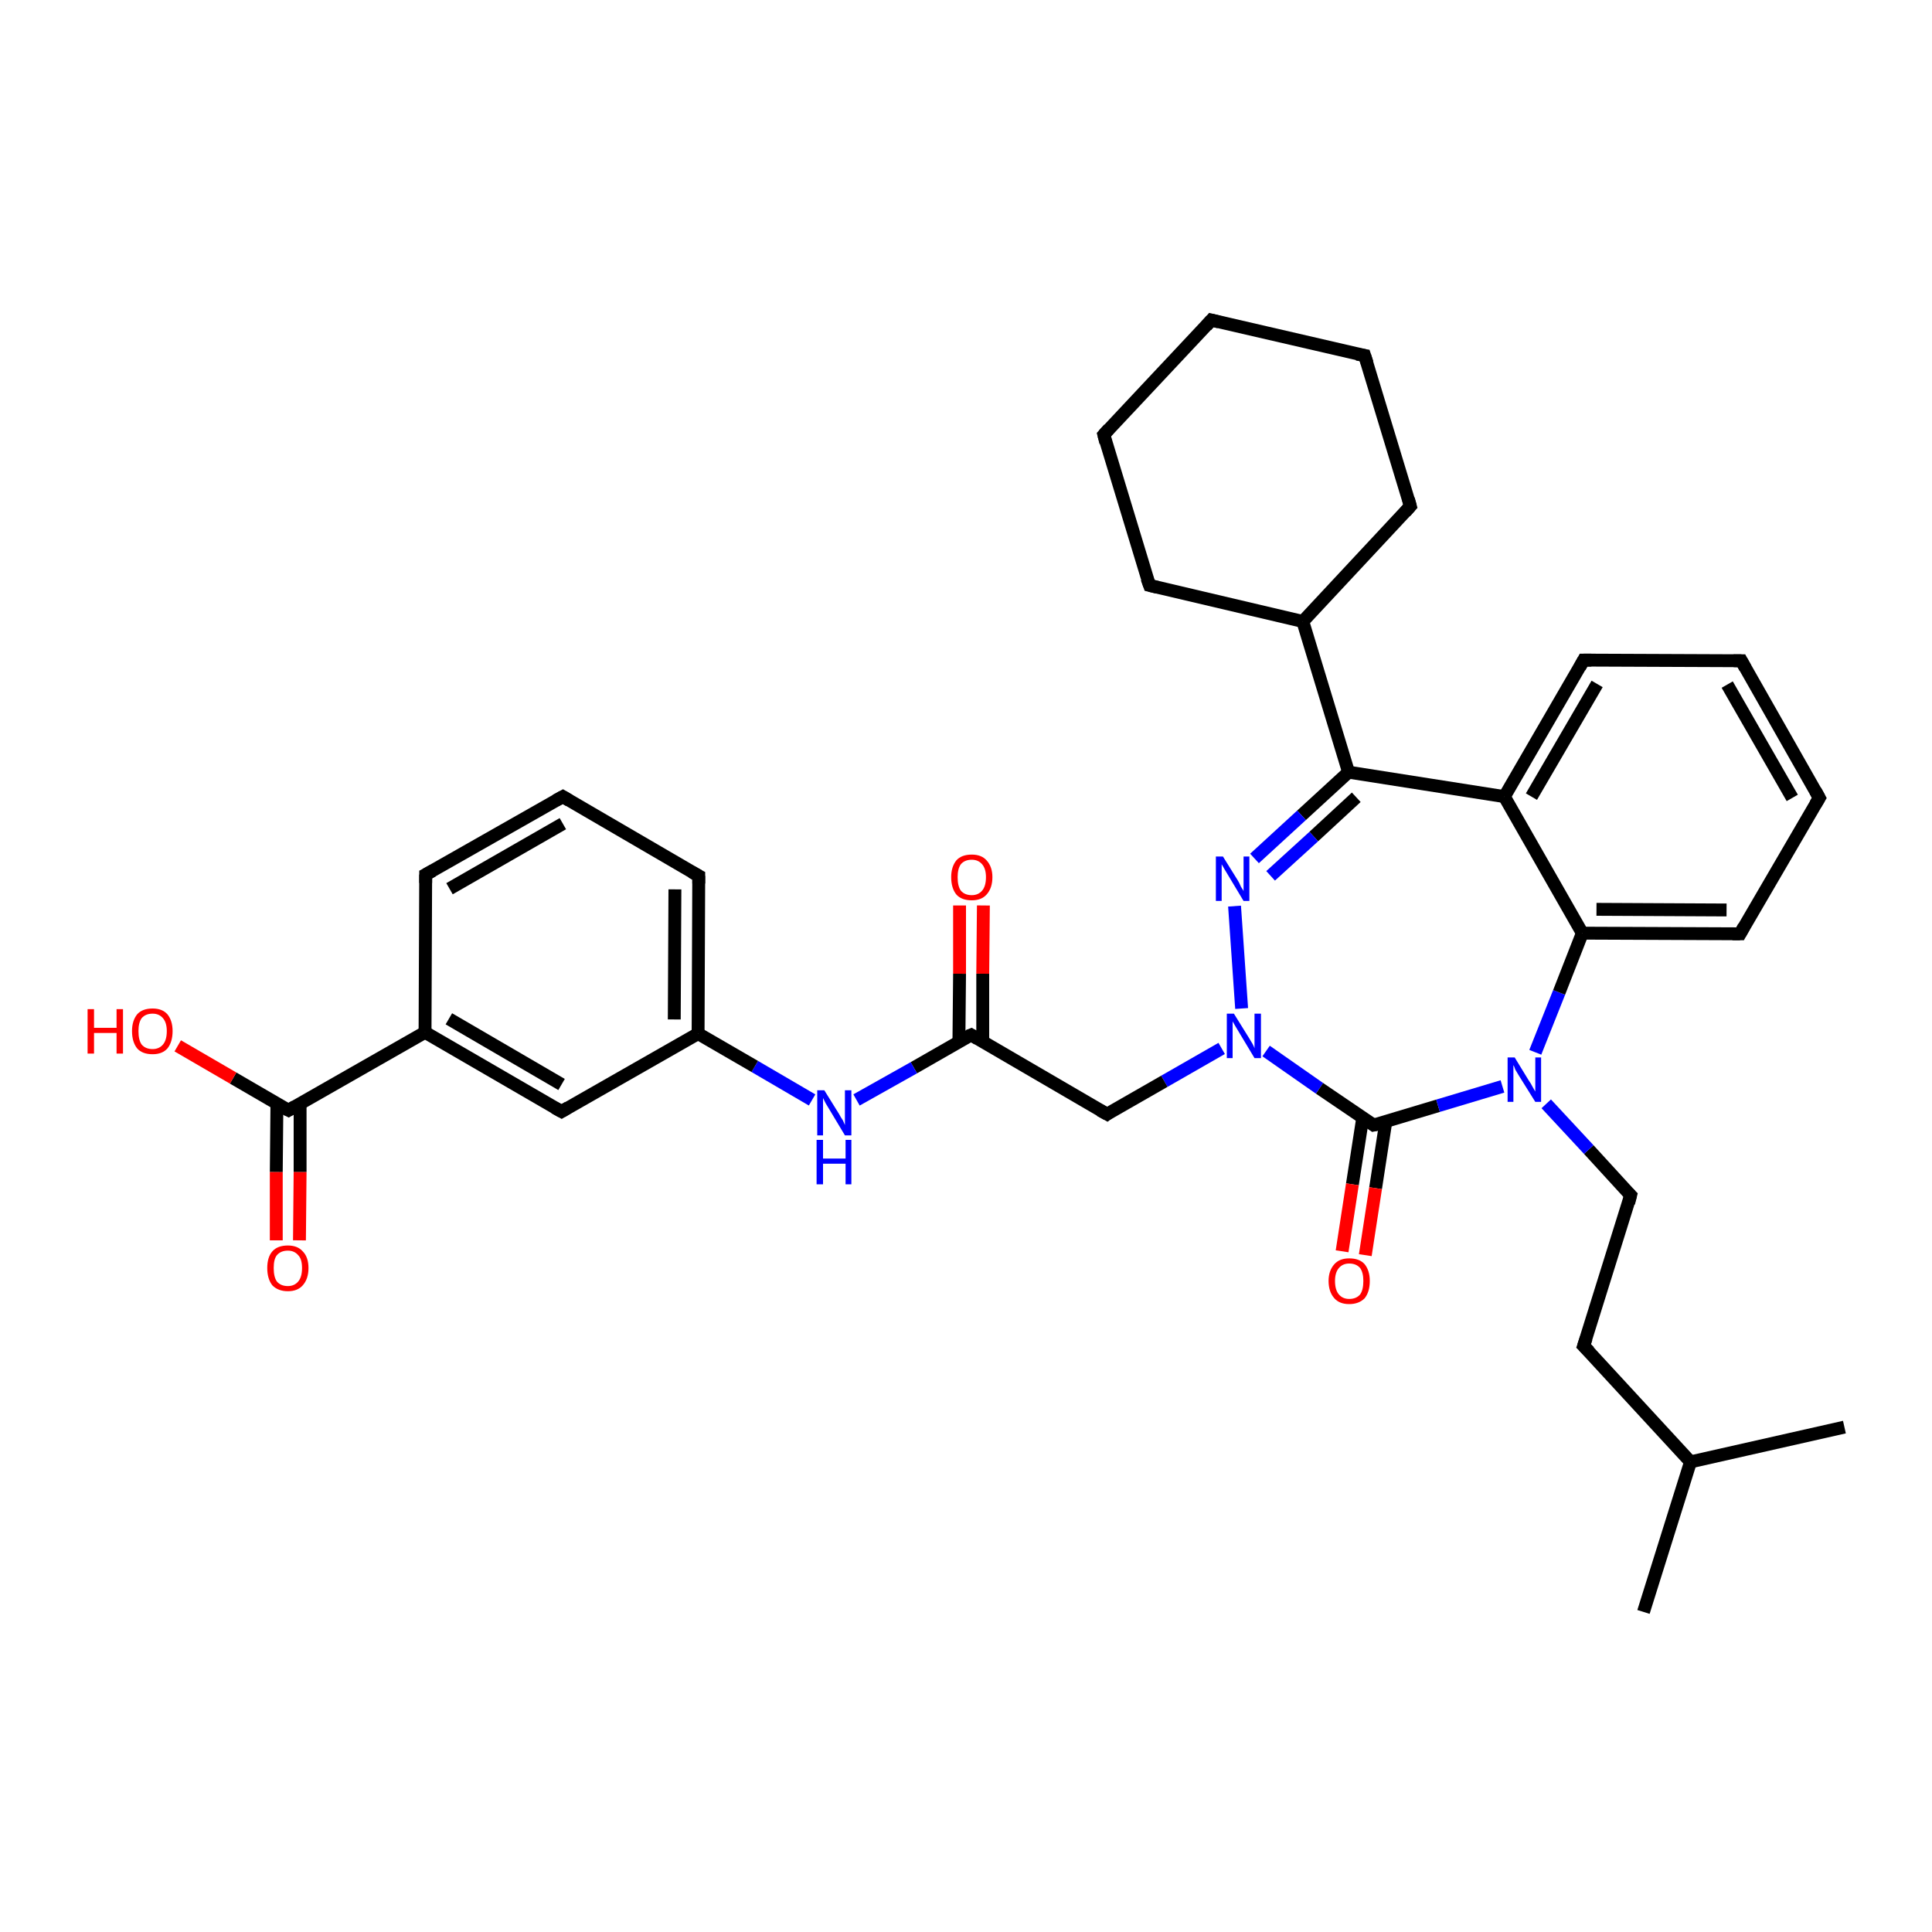 <?xml version='1.0' encoding='iso-8859-1'?>
<svg version='1.1' baseProfile='full'
              xmlns='http://www.w3.org/2000/svg'
                      xmlns:rdkit='http://www.rdkit.org/xml'
                      xmlns:xlink='http://www.w3.org/1999/xlink'
                  xml:space='preserve'
width='300px' height='300px' viewBox='0 0 300 300'>
<!-- END OF HEADER -->
<rect style='opacity:1.0;fill:#FFFFFF;stroke:none' width='300.0' height='300.0' x='0.0' y='0.0'> </rect>
<path class='bond-0 atom-0 atom-1' d='M 255.2,250.3 L 262.5,227.0' style='fill:none;fill-rule:evenodd;stroke:#000000;stroke-width:2.0px;stroke-linecap:butt;stroke-linejoin:miter;stroke-opacity:1' />
<path class='bond-1 atom-1 atom-2' d='M 262.5,227.0 L 286.4,221.6' style='fill:none;fill-rule:evenodd;stroke:#000000;stroke-width:2.0px;stroke-linecap:butt;stroke-linejoin:miter;stroke-opacity:1' />
<path class='bond-2 atom-1 atom-3' d='M 262.5,227.0 L 245.9,209.0' style='fill:none;fill-rule:evenodd;stroke:#000000;stroke-width:2.0px;stroke-linecap:butt;stroke-linejoin:miter;stroke-opacity:1' />
<path class='bond-3 atom-3 atom-4' d='M 245.9,209.0 L 253.2,185.6' style='fill:none;fill-rule:evenodd;stroke:#000000;stroke-width:2.0px;stroke-linecap:butt;stroke-linejoin:miter;stroke-opacity:1' />
<path class='bond-4 atom-4 atom-5' d='M 253.2,185.6 L 246.7,178.5' style='fill:none;fill-rule:evenodd;stroke:#000000;stroke-width:2.0px;stroke-linecap:butt;stroke-linejoin:miter;stroke-opacity:1' />
<path class='bond-4 atom-4 atom-5' d='M 246.7,178.5 L 240.1,171.4' style='fill:none;fill-rule:evenodd;stroke:#0000FF;stroke-width:2.0px;stroke-linecap:butt;stroke-linejoin:miter;stroke-opacity:1' />
<path class='bond-5 atom-5 atom-6' d='M 238.4,163.4 L 242.1,154.1' style='fill:none;fill-rule:evenodd;stroke:#0000FF;stroke-width:2.0px;stroke-linecap:butt;stroke-linejoin:miter;stroke-opacity:1' />
<path class='bond-5 atom-5 atom-6' d='M 242.1,154.1 L 245.7,144.9' style='fill:none;fill-rule:evenodd;stroke:#000000;stroke-width:2.0px;stroke-linecap:butt;stroke-linejoin:miter;stroke-opacity:1' />
<path class='bond-6 atom-6 atom-7' d='M 245.7,144.9 L 270.2,145.0' style='fill:none;fill-rule:evenodd;stroke:#000000;stroke-width:2.0px;stroke-linecap:butt;stroke-linejoin:miter;stroke-opacity:1' />
<path class='bond-6 atom-6 atom-7' d='M 247.9,141.2 L 268.1,141.3' style='fill:none;fill-rule:evenodd;stroke:#000000;stroke-width:2.0px;stroke-linecap:butt;stroke-linejoin:miter;stroke-opacity:1' />
<path class='bond-7 atom-7 atom-8' d='M 270.2,145.0 L 282.5,123.9' style='fill:none;fill-rule:evenodd;stroke:#000000;stroke-width:2.0px;stroke-linecap:butt;stroke-linejoin:miter;stroke-opacity:1' />
<path class='bond-8 atom-8 atom-9' d='M 282.5,123.9 L 270.4,102.6' style='fill:none;fill-rule:evenodd;stroke:#000000;stroke-width:2.0px;stroke-linecap:butt;stroke-linejoin:miter;stroke-opacity:1' />
<path class='bond-8 atom-8 atom-9' d='M 278.3,123.9 L 268.2,106.3' style='fill:none;fill-rule:evenodd;stroke:#000000;stroke-width:2.0px;stroke-linecap:butt;stroke-linejoin:miter;stroke-opacity:1' />
<path class='bond-9 atom-9 atom-10' d='M 270.4,102.6 L 245.9,102.5' style='fill:none;fill-rule:evenodd;stroke:#000000;stroke-width:2.0px;stroke-linecap:butt;stroke-linejoin:miter;stroke-opacity:1' />
<path class='bond-10 atom-10 atom-11' d='M 245.9,102.5 L 233.6,123.7' style='fill:none;fill-rule:evenodd;stroke:#000000;stroke-width:2.0px;stroke-linecap:butt;stroke-linejoin:miter;stroke-opacity:1' />
<path class='bond-10 atom-10 atom-11' d='M 248.0,106.2 L 237.8,123.7' style='fill:none;fill-rule:evenodd;stroke:#000000;stroke-width:2.0px;stroke-linecap:butt;stroke-linejoin:miter;stroke-opacity:1' />
<path class='bond-11 atom-11 atom-12' d='M 233.6,123.7 L 209.4,119.9' style='fill:none;fill-rule:evenodd;stroke:#000000;stroke-width:2.0px;stroke-linecap:butt;stroke-linejoin:miter;stroke-opacity:1' />
<path class='bond-12 atom-12 atom-13' d='M 209.4,119.9 L 202.1,126.6' style='fill:none;fill-rule:evenodd;stroke:#000000;stroke-width:2.0px;stroke-linecap:butt;stroke-linejoin:miter;stroke-opacity:1' />
<path class='bond-12 atom-12 atom-13' d='M 202.1,126.6 L 194.8,133.3' style='fill:none;fill-rule:evenodd;stroke:#0000FF;stroke-width:2.0px;stroke-linecap:butt;stroke-linejoin:miter;stroke-opacity:1' />
<path class='bond-12 atom-12 atom-13' d='M 210.6,123.8 L 204.0,129.9' style='fill:none;fill-rule:evenodd;stroke:#000000;stroke-width:2.0px;stroke-linecap:butt;stroke-linejoin:miter;stroke-opacity:1' />
<path class='bond-12 atom-12 atom-13' d='M 204.0,129.9 L 197.3,136.0' style='fill:none;fill-rule:evenodd;stroke:#0000FF;stroke-width:2.0px;stroke-linecap:butt;stroke-linejoin:miter;stroke-opacity:1' />
<path class='bond-13 atom-13 atom-14' d='M 191.7,140.7 L 192.8,156.6' style='fill:none;fill-rule:evenodd;stroke:#0000FF;stroke-width:2.0px;stroke-linecap:butt;stroke-linejoin:miter;stroke-opacity:1' />
<path class='bond-14 atom-14 atom-15' d='M 189.7,162.8 L 180.8,167.9' style='fill:none;fill-rule:evenodd;stroke:#0000FF;stroke-width:2.0px;stroke-linecap:butt;stroke-linejoin:miter;stroke-opacity:1' />
<path class='bond-14 atom-14 atom-15' d='M 180.8,167.9 L 171.9,173.0' style='fill:none;fill-rule:evenodd;stroke:#000000;stroke-width:2.0px;stroke-linecap:butt;stroke-linejoin:miter;stroke-opacity:1' />
<path class='bond-15 atom-15 atom-16' d='M 171.9,173.0 L 150.8,160.7' style='fill:none;fill-rule:evenodd;stroke:#000000;stroke-width:2.0px;stroke-linecap:butt;stroke-linejoin:miter;stroke-opacity:1' />
<path class='bond-16 atom-16 atom-17' d='M 152.6,161.7 L 152.6,151.2' style='fill:none;fill-rule:evenodd;stroke:#000000;stroke-width:2.0px;stroke-linecap:butt;stroke-linejoin:miter;stroke-opacity:1' />
<path class='bond-16 atom-16 atom-17' d='M 152.6,151.2 L 152.7,140.6' style='fill:none;fill-rule:evenodd;stroke:#FF0000;stroke-width:2.0px;stroke-linecap:butt;stroke-linejoin:miter;stroke-opacity:1' />
<path class='bond-16 atom-16 atom-17' d='M 148.9,161.7 L 149.0,151.2' style='fill:none;fill-rule:evenodd;stroke:#000000;stroke-width:2.0px;stroke-linecap:butt;stroke-linejoin:miter;stroke-opacity:1' />
<path class='bond-16 atom-16 atom-17' d='M 149.0,151.2 L 149.0,140.6' style='fill:none;fill-rule:evenodd;stroke:#FF0000;stroke-width:2.0px;stroke-linecap:butt;stroke-linejoin:miter;stroke-opacity:1' />
<path class='bond-17 atom-16 atom-18' d='M 150.8,160.7 L 141.9,165.8' style='fill:none;fill-rule:evenodd;stroke:#000000;stroke-width:2.0px;stroke-linecap:butt;stroke-linejoin:miter;stroke-opacity:1' />
<path class='bond-17 atom-16 atom-18' d='M 141.9,165.8 L 133.0,170.8' style='fill:none;fill-rule:evenodd;stroke:#0000FF;stroke-width:2.0px;stroke-linecap:butt;stroke-linejoin:miter;stroke-opacity:1' />
<path class='bond-18 atom-18 atom-19' d='M 126.1,170.8 L 117.2,165.6' style='fill:none;fill-rule:evenodd;stroke:#0000FF;stroke-width:2.0px;stroke-linecap:butt;stroke-linejoin:miter;stroke-opacity:1' />
<path class='bond-18 atom-18 atom-19' d='M 117.2,165.6 L 108.4,160.5' style='fill:none;fill-rule:evenodd;stroke:#000000;stroke-width:2.0px;stroke-linecap:butt;stroke-linejoin:miter;stroke-opacity:1' />
<path class='bond-19 atom-19 atom-20' d='M 108.4,160.5 L 108.5,136.0' style='fill:none;fill-rule:evenodd;stroke:#000000;stroke-width:2.0px;stroke-linecap:butt;stroke-linejoin:miter;stroke-opacity:1' />
<path class='bond-19 atom-19 atom-20' d='M 104.7,158.3 L 104.8,138.1' style='fill:none;fill-rule:evenodd;stroke:#000000;stroke-width:2.0px;stroke-linecap:butt;stroke-linejoin:miter;stroke-opacity:1' />
<path class='bond-20 atom-20 atom-21' d='M 108.5,136.0 L 87.4,123.7' style='fill:none;fill-rule:evenodd;stroke:#000000;stroke-width:2.0px;stroke-linecap:butt;stroke-linejoin:miter;stroke-opacity:1' />
<path class='bond-21 atom-21 atom-22' d='M 87.4,123.7 L 66.1,135.8' style='fill:none;fill-rule:evenodd;stroke:#000000;stroke-width:2.0px;stroke-linecap:butt;stroke-linejoin:miter;stroke-opacity:1' />
<path class='bond-21 atom-21 atom-22' d='M 87.4,127.9 L 69.8,138.0' style='fill:none;fill-rule:evenodd;stroke:#000000;stroke-width:2.0px;stroke-linecap:butt;stroke-linejoin:miter;stroke-opacity:1' />
<path class='bond-22 atom-22 atom-23' d='M 66.1,135.8 L 66.0,160.3' style='fill:none;fill-rule:evenodd;stroke:#000000;stroke-width:2.0px;stroke-linecap:butt;stroke-linejoin:miter;stroke-opacity:1' />
<path class='bond-23 atom-23 atom-24' d='M 66.0,160.3 L 87.2,172.6' style='fill:none;fill-rule:evenodd;stroke:#000000;stroke-width:2.0px;stroke-linecap:butt;stroke-linejoin:miter;stroke-opacity:1' />
<path class='bond-23 atom-23 atom-24' d='M 69.7,158.2 L 87.2,168.4' style='fill:none;fill-rule:evenodd;stroke:#000000;stroke-width:2.0px;stroke-linecap:butt;stroke-linejoin:miter;stroke-opacity:1' />
<path class='bond-24 atom-23 atom-25' d='M 66.0,160.3 L 44.8,172.4' style='fill:none;fill-rule:evenodd;stroke:#000000;stroke-width:2.0px;stroke-linecap:butt;stroke-linejoin:miter;stroke-opacity:1' />
<path class='bond-25 atom-25 atom-26' d='M 44.8,172.4 L 36.2,167.4' style='fill:none;fill-rule:evenodd;stroke:#000000;stroke-width:2.0px;stroke-linecap:butt;stroke-linejoin:miter;stroke-opacity:1' />
<path class='bond-25 atom-25 atom-26' d='M 36.2,167.4 L 27.6,162.4' style='fill:none;fill-rule:evenodd;stroke:#FF0000;stroke-width:2.0px;stroke-linecap:butt;stroke-linejoin:miter;stroke-opacity:1' />
<path class='bond-26 atom-25 atom-27' d='M 43.0,171.4 L 42.9,182.0' style='fill:none;fill-rule:evenodd;stroke:#000000;stroke-width:2.0px;stroke-linecap:butt;stroke-linejoin:miter;stroke-opacity:1' />
<path class='bond-26 atom-25 atom-27' d='M 42.9,182.0 L 42.9,192.6' style='fill:none;fill-rule:evenodd;stroke:#FF0000;stroke-width:2.0px;stroke-linecap:butt;stroke-linejoin:miter;stroke-opacity:1' />
<path class='bond-26 atom-25 atom-27' d='M 46.6,171.4 L 46.6,182.0' style='fill:none;fill-rule:evenodd;stroke:#000000;stroke-width:2.0px;stroke-linecap:butt;stroke-linejoin:miter;stroke-opacity:1' />
<path class='bond-26 atom-25 atom-27' d='M 46.6,182.0 L 46.5,192.6' style='fill:none;fill-rule:evenodd;stroke:#FF0000;stroke-width:2.0px;stroke-linecap:butt;stroke-linejoin:miter;stroke-opacity:1' />
<path class='bond-27 atom-14 atom-28' d='M 196.6,163.2 L 204.9,169.0' style='fill:none;fill-rule:evenodd;stroke:#0000FF;stroke-width:2.0px;stroke-linecap:butt;stroke-linejoin:miter;stroke-opacity:1' />
<path class='bond-27 atom-14 atom-28' d='M 204.9,169.0 L 213.3,174.7' style='fill:none;fill-rule:evenodd;stroke:#000000;stroke-width:2.0px;stroke-linecap:butt;stroke-linejoin:miter;stroke-opacity:1' />
<path class='bond-28 atom-28 atom-29' d='M 211.6,173.6 L 210.0,183.9' style='fill:none;fill-rule:evenodd;stroke:#000000;stroke-width:2.0px;stroke-linecap:butt;stroke-linejoin:miter;stroke-opacity:1' />
<path class='bond-28 atom-28 atom-29' d='M 210.0,183.9 L 208.4,194.3' style='fill:none;fill-rule:evenodd;stroke:#FF0000;stroke-width:2.0px;stroke-linecap:butt;stroke-linejoin:miter;stroke-opacity:1' />
<path class='bond-28 atom-28 atom-29' d='M 215.2,174.1 L 213.6,184.5' style='fill:none;fill-rule:evenodd;stroke:#000000;stroke-width:2.0px;stroke-linecap:butt;stroke-linejoin:miter;stroke-opacity:1' />
<path class='bond-28 atom-28 atom-29' d='M 213.6,184.5 L 212.0,194.9' style='fill:none;fill-rule:evenodd;stroke:#FF0000;stroke-width:2.0px;stroke-linecap:butt;stroke-linejoin:miter;stroke-opacity:1' />
<path class='bond-29 atom-12 atom-30' d='M 209.4,119.9 L 202.3,96.5' style='fill:none;fill-rule:evenodd;stroke:#000000;stroke-width:2.0px;stroke-linecap:butt;stroke-linejoin:miter;stroke-opacity:1' />
<path class='bond-30 atom-30 atom-31' d='M 202.3,96.5 L 219.0,78.6' style='fill:none;fill-rule:evenodd;stroke:#000000;stroke-width:2.0px;stroke-linecap:butt;stroke-linejoin:miter;stroke-opacity:1' />
<path class='bond-31 atom-31 atom-32' d='M 219.0,78.6 L 211.9,55.2' style='fill:none;fill-rule:evenodd;stroke:#000000;stroke-width:2.0px;stroke-linecap:butt;stroke-linejoin:miter;stroke-opacity:1' />
<path class='bond-32 atom-32 atom-33' d='M 211.9,55.2 L 188.1,49.7' style='fill:none;fill-rule:evenodd;stroke:#000000;stroke-width:2.0px;stroke-linecap:butt;stroke-linejoin:miter;stroke-opacity:1' />
<path class='bond-33 atom-33 atom-34' d='M 188.1,49.7 L 171.4,67.5' style='fill:none;fill-rule:evenodd;stroke:#000000;stroke-width:2.0px;stroke-linecap:butt;stroke-linejoin:miter;stroke-opacity:1' />
<path class='bond-34 atom-34 atom-35' d='M 171.4,67.5 L 178.5,90.9' style='fill:none;fill-rule:evenodd;stroke:#000000;stroke-width:2.0px;stroke-linecap:butt;stroke-linejoin:miter;stroke-opacity:1' />
<path class='bond-35 atom-28 atom-5' d='M 213.3,174.7 L 223.3,171.7' style='fill:none;fill-rule:evenodd;stroke:#000000;stroke-width:2.0px;stroke-linecap:butt;stroke-linejoin:miter;stroke-opacity:1' />
<path class='bond-35 atom-28 atom-5' d='M 223.3,171.7 L 233.3,168.7' style='fill:none;fill-rule:evenodd;stroke:#0000FF;stroke-width:2.0px;stroke-linecap:butt;stroke-linejoin:miter;stroke-opacity:1' />
<path class='bond-36 atom-35 atom-30' d='M 178.5,90.9 L 202.3,96.5' style='fill:none;fill-rule:evenodd;stroke:#000000;stroke-width:2.0px;stroke-linecap:butt;stroke-linejoin:miter;stroke-opacity:1' />
<path class='bond-37 atom-11 atom-6' d='M 233.6,123.7 L 245.7,144.9' style='fill:none;fill-rule:evenodd;stroke:#000000;stroke-width:2.0px;stroke-linecap:butt;stroke-linejoin:miter;stroke-opacity:1' />
<path class='bond-38 atom-24 atom-19' d='M 87.2,172.6 L 108.4,160.5' style='fill:none;fill-rule:evenodd;stroke:#000000;stroke-width:2.0px;stroke-linecap:butt;stroke-linejoin:miter;stroke-opacity:1' />
<path d='M 246.8,209.9 L 245.9,209.0 L 246.3,207.8' style='fill:none;stroke:#000000;stroke-width:2.0px;stroke-linecap:butt;stroke-linejoin:miter;stroke-opacity:1;' />
<path d='M 252.9,186.8 L 253.2,185.6 L 252.9,185.3' style='fill:none;stroke:#000000;stroke-width:2.0px;stroke-linecap:butt;stroke-linejoin:miter;stroke-opacity:1;' />
<path d='M 269.0,145.0 L 270.2,145.0 L 270.8,143.9' style='fill:none;stroke:#000000;stroke-width:2.0px;stroke-linecap:butt;stroke-linejoin:miter;stroke-opacity:1;' />
<path d='M 281.9,124.9 L 282.5,123.9 L 281.9,122.8' style='fill:none;stroke:#000000;stroke-width:2.0px;stroke-linecap:butt;stroke-linejoin:miter;stroke-opacity:1;' />
<path d='M 271.0,103.7 L 270.4,102.6 L 269.2,102.6' style='fill:none;stroke:#000000;stroke-width:2.0px;stroke-linecap:butt;stroke-linejoin:miter;stroke-opacity:1;' />
<path d='M 247.1,102.5 L 245.9,102.5 L 245.3,103.6' style='fill:none;stroke:#000000;stroke-width:2.0px;stroke-linecap:butt;stroke-linejoin:miter;stroke-opacity:1;' />
<path d='M 172.3,172.7 L 171.9,173.0 L 170.8,172.4' style='fill:none;stroke:#000000;stroke-width:2.0px;stroke-linecap:butt;stroke-linejoin:miter;stroke-opacity:1;' />
<path d='M 151.8,161.3 L 150.8,160.7 L 150.3,160.9' style='fill:none;stroke:#000000;stroke-width:2.0px;stroke-linecap:butt;stroke-linejoin:miter;stroke-opacity:1;' />
<path d='M 108.5,137.2 L 108.5,136.0 L 107.4,135.4' style='fill:none;stroke:#000000;stroke-width:2.0px;stroke-linecap:butt;stroke-linejoin:miter;stroke-opacity:1;' />
<path d='M 88.4,124.3 L 87.4,123.7 L 86.3,124.3' style='fill:none;stroke:#000000;stroke-width:2.0px;stroke-linecap:butt;stroke-linejoin:miter;stroke-opacity:1;' />
<path d='M 67.2,135.2 L 66.1,135.8 L 66.1,137.1' style='fill:none;stroke:#000000;stroke-width:2.0px;stroke-linecap:butt;stroke-linejoin:miter;stroke-opacity:1;' />
<path d='M 86.1,172.0 L 87.2,172.6 L 88.2,172.0' style='fill:none;stroke:#000000;stroke-width:2.0px;stroke-linecap:butt;stroke-linejoin:miter;stroke-opacity:1;' />
<path d='M 45.8,171.8 L 44.8,172.4 L 44.4,172.2' style='fill:none;stroke:#000000;stroke-width:2.0px;stroke-linecap:butt;stroke-linejoin:miter;stroke-opacity:1;' />
<path d='M 212.9,174.4 L 213.3,174.7 L 213.8,174.6' style='fill:none;stroke:#000000;stroke-width:2.0px;stroke-linecap:butt;stroke-linejoin:miter;stroke-opacity:1;' />
<path d='M 218.2,79.5 L 219.0,78.6 L 218.7,77.5' style='fill:none;stroke:#000000;stroke-width:2.0px;stroke-linecap:butt;stroke-linejoin:miter;stroke-opacity:1;' />
<path d='M 212.3,56.4 L 211.9,55.2 L 210.7,55.0' style='fill:none;stroke:#000000;stroke-width:2.0px;stroke-linecap:butt;stroke-linejoin:miter;stroke-opacity:1;' />
<path d='M 189.3,50.0 L 188.1,49.7 L 187.3,50.6' style='fill:none;stroke:#000000;stroke-width:2.0px;stroke-linecap:butt;stroke-linejoin:miter;stroke-opacity:1;' />
<path d='M 172.2,66.6 L 171.4,67.5 L 171.7,68.7' style='fill:none;stroke:#000000;stroke-width:2.0px;stroke-linecap:butt;stroke-linejoin:miter;stroke-opacity:1;' />
<path d='M 178.1,89.8 L 178.5,90.9 L 179.7,91.2' style='fill:none;stroke:#000000;stroke-width:2.0px;stroke-linecap:butt;stroke-linejoin:miter;stroke-opacity:1;' />
<path class='atom-5' d='M 235.2 164.2
L 237.4 167.8
Q 237.7 168.2, 238.0 168.8
Q 238.4 169.5, 238.4 169.5
L 238.4 164.2
L 239.3 164.2
L 239.3 171.1
L 238.4 171.1
L 235.9 167.1
Q 235.6 166.6, 235.3 166.1
Q 235.1 165.5, 235.0 165.4
L 235.0 171.1
L 234.1 171.1
L 234.1 164.2
L 235.2 164.2
' fill='#0000FF'/>
<path class='atom-13' d='M 189.9 133.0
L 192.2 136.7
Q 192.4 137.0, 192.7 137.7
Q 193.1 138.3, 193.1 138.4
L 193.1 133.0
L 194.0 133.0
L 194.0 139.9
L 193.1 139.9
L 190.7 135.9
Q 190.4 135.4, 190.1 134.9
Q 189.8 134.4, 189.7 134.2
L 189.7 139.9
L 188.8 139.9
L 188.8 133.0
L 189.9 133.0
' fill='#0000FF'/>
<path class='atom-14' d='M 191.6 157.4
L 193.9 161.1
Q 194.1 161.4, 194.5 162.1
Q 194.8 162.7, 194.8 162.8
L 194.8 157.4
L 195.8 157.4
L 195.8 164.3
L 194.8 164.3
L 192.4 160.3
Q 192.1 159.8, 191.8 159.3
Q 191.5 158.8, 191.4 158.6
L 191.4 164.3
L 190.5 164.3
L 190.5 157.4
L 191.6 157.4
' fill='#0000FF'/>
<path class='atom-17' d='M 147.7 136.2
Q 147.7 134.6, 148.5 133.6
Q 149.3 132.7, 150.9 132.7
Q 152.4 132.7, 153.2 133.6
Q 154.1 134.6, 154.1 136.2
Q 154.1 137.9, 153.2 138.9
Q 152.4 139.8, 150.9 139.8
Q 149.3 139.8, 148.5 138.9
Q 147.7 137.9, 147.7 136.2
M 150.9 139.0
Q 151.9 139.0, 152.5 138.3
Q 153.1 137.6, 153.1 136.2
Q 153.1 134.9, 152.5 134.2
Q 151.9 133.5, 150.9 133.5
Q 149.8 133.5, 149.2 134.2
Q 148.7 134.9, 148.7 136.2
Q 148.7 137.6, 149.2 138.3
Q 149.8 139.0, 150.9 139.0
' fill='#FF0000'/>
<path class='atom-18' d='M 128.0 169.3
L 130.3 173.0
Q 130.5 173.4, 130.9 174.0
Q 131.2 174.7, 131.2 174.7
L 131.2 169.3
L 132.2 169.3
L 132.2 176.3
L 131.2 176.3
L 128.8 172.3
Q 128.5 171.8, 128.2 171.3
Q 127.9 170.7, 127.8 170.5
L 127.8 176.3
L 126.9 176.3
L 126.9 169.3
L 128.0 169.3
' fill='#0000FF'/>
<path class='atom-18' d='M 126.8 177.0
L 127.8 177.0
L 127.8 179.9
L 131.3 179.9
L 131.3 177.0
L 132.2 177.0
L 132.2 183.9
L 131.3 183.9
L 131.3 180.7
L 127.8 180.7
L 127.8 183.9
L 126.8 183.9
L 126.8 177.0
' fill='#0000FF'/>
<path class='atom-26' d='M 13.6 156.7
L 14.6 156.7
L 14.6 159.6
L 18.1 159.6
L 18.1 156.7
L 19.1 156.7
L 19.1 163.6
L 18.1 163.6
L 18.1 160.4
L 14.6 160.4
L 14.6 163.6
L 13.6 163.6
L 13.6 156.7
' fill='#FF0000'/>
<path class='atom-26' d='M 20.5 160.1
Q 20.5 158.5, 21.3 157.5
Q 22.1 156.6, 23.7 156.6
Q 25.2 156.6, 26.0 157.5
Q 26.8 158.5, 26.8 160.1
Q 26.8 161.8, 26.0 162.8
Q 25.2 163.7, 23.7 163.7
Q 22.1 163.7, 21.3 162.8
Q 20.5 161.8, 20.5 160.1
M 23.7 162.9
Q 24.7 162.9, 25.3 162.2
Q 25.9 161.5, 25.9 160.1
Q 25.9 158.8, 25.3 158.1
Q 24.7 157.4, 23.7 157.4
Q 22.6 157.4, 22.0 158.1
Q 21.5 158.8, 21.5 160.1
Q 21.5 161.5, 22.0 162.2
Q 22.6 162.9, 23.7 162.9
' fill='#FF0000'/>
<path class='atom-27' d='M 41.5 196.9
Q 41.5 195.2, 42.3 194.3
Q 43.1 193.4, 44.7 193.4
Q 46.2 193.4, 47.0 194.3
Q 47.9 195.2, 47.9 196.9
Q 47.9 198.6, 47.0 199.6
Q 46.2 200.5, 44.7 200.5
Q 43.2 200.5, 42.3 199.6
Q 41.5 198.6, 41.5 196.9
M 44.7 199.7
Q 45.7 199.7, 46.3 199.0
Q 46.9 198.3, 46.9 196.9
Q 46.9 195.5, 46.3 194.9
Q 45.7 194.2, 44.7 194.2
Q 43.6 194.2, 43.0 194.9
Q 42.5 195.5, 42.5 196.9
Q 42.5 198.3, 43.0 199.0
Q 43.6 199.7, 44.7 199.7
' fill='#FF0000'/>
<path class='atom-29' d='M 206.3 198.9
Q 206.3 197.3, 207.2 196.3
Q 208.0 195.4, 209.5 195.4
Q 211.1 195.4, 211.9 196.3
Q 212.7 197.3, 212.7 198.9
Q 212.7 200.6, 211.9 201.6
Q 211.0 202.5, 209.5 202.5
Q 208.0 202.5, 207.2 201.6
Q 206.3 200.6, 206.3 198.9
M 209.5 201.7
Q 210.6 201.7, 211.2 201.0
Q 211.7 200.3, 211.7 198.9
Q 211.7 197.6, 211.2 196.9
Q 210.6 196.2, 209.5 196.2
Q 208.5 196.2, 207.9 196.9
Q 207.3 197.6, 207.3 198.9
Q 207.3 200.3, 207.9 201.0
Q 208.5 201.7, 209.5 201.7
' fill='#FF0000'/>
</svg>
